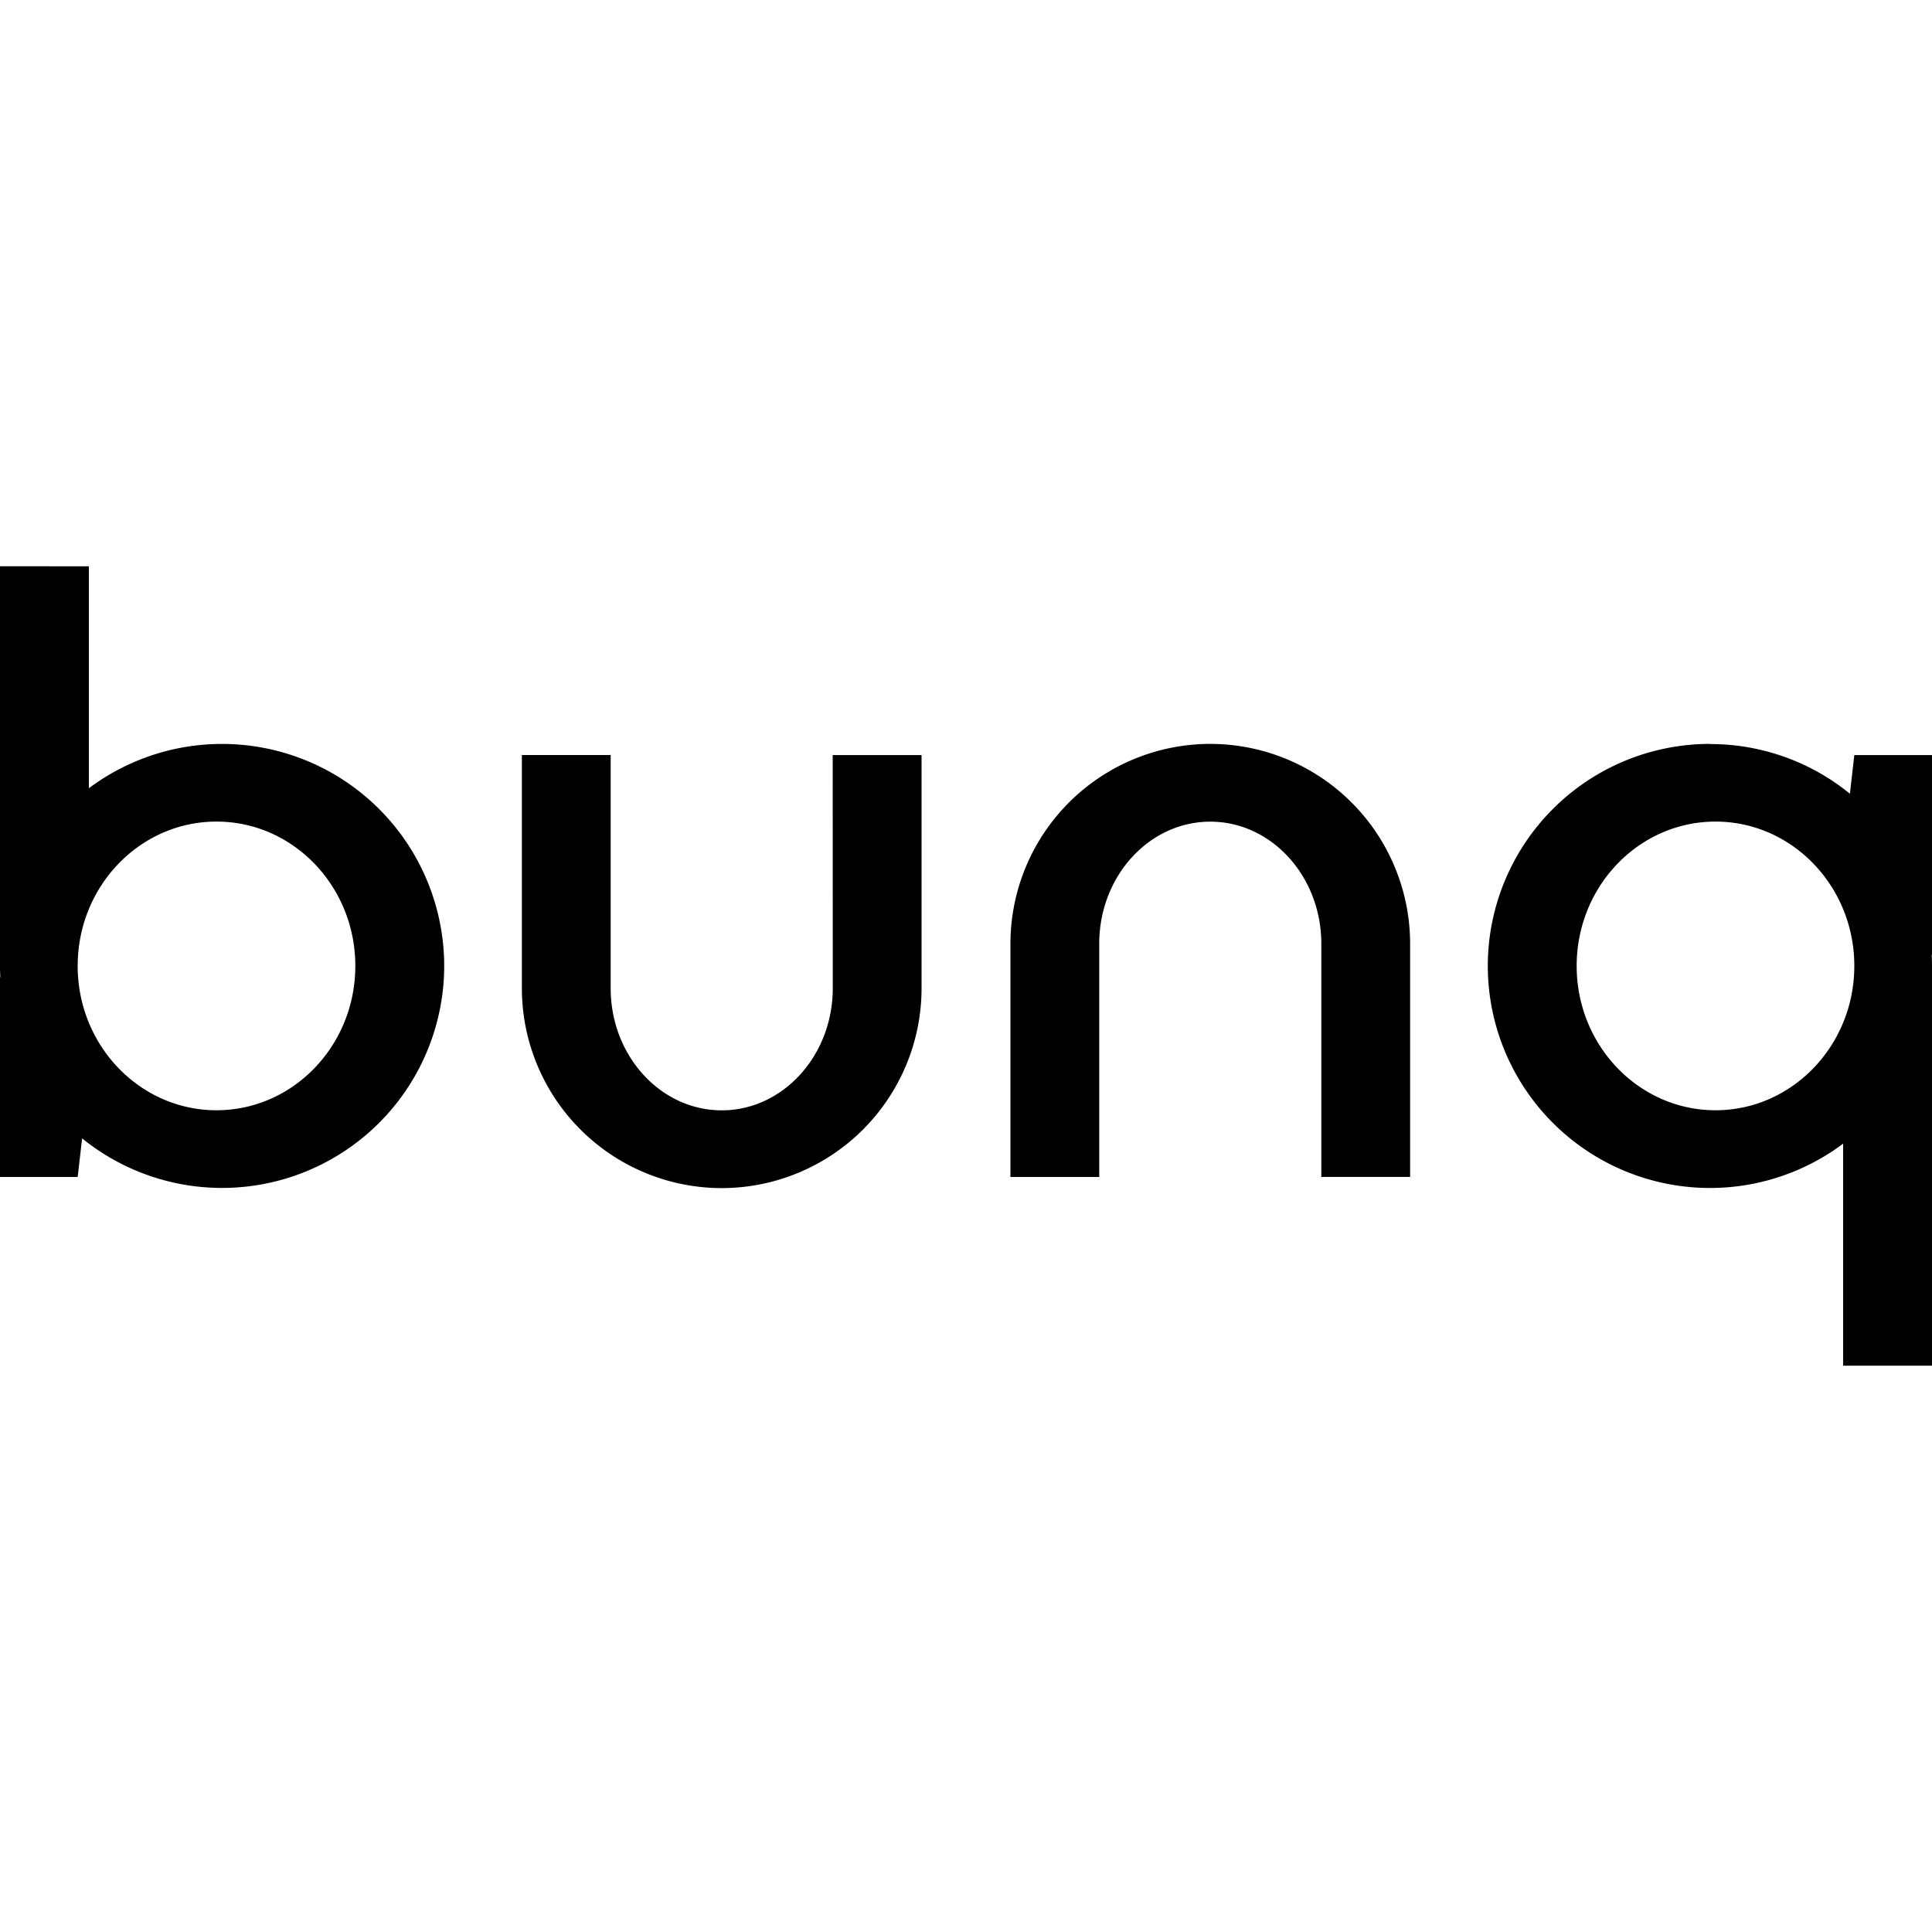 <?xml version="1.0" encoding="utf-8"?><!-- Uploaded to: SVG Repo, www.svgrepo.com, Generator: SVG Repo Mixer Tools -->
<svg fill="#000000" width="800px" height="800px" viewBox="0 0 24 24" role="img" xmlns="http://www.w3.org/2000/svg"><path d="M16.414 14.62h1.103v-2.896a2.484 2.484 0 0 0-2.483-2.483 2.484 2.484 0 0 0-2.482 2.483v2.897h1.103v-2.897c0-.837.618-1.517 1.38-1.517.76 0 1.379.68 1.379 1.517zm-6.07-5.24h1.104v2.896a2.484 2.484 0 0 1-2.482 2.483 2.484 2.484 0 0 1-2.483-2.483V9.379h1.103v2.897c0 .837.618 1.517 1.38 1.517.76 0 1.379-.68 1.379-1.517zM0 7.034V12c0 .046.001.093.004.139H0v2.482h.965l.055-.48A2.76 2.76 0 0 0 5.518 12a2.76 2.76 0 0 0-4.414-2.208V7.035zm2.69 3.172c.951 0 1.724.803 1.724 1.793 0 .99-.773 1.793-1.725 1.793-.951 0-1.724-.803-1.724-1.793 0-.99.773-1.793 1.724-1.793zm18.552-.965A2.76 2.76 0 0 0 18.482 12a2.76 2.76 0 0 0 4.414 2.207v2.758H24V12a2.15 2.15 0 0 0-.004-.139H24V9.38h-.965l-.055.48a2.741 2.741 0 0 0-1.738-.617zm.069.965c.951 0 1.724.803 1.724 1.793 0 .99-.773 1.793-1.724 1.793-.952 0-1.725-.803-1.725-1.793 0-.99.773-1.793 1.725-1.793z"/></svg>
